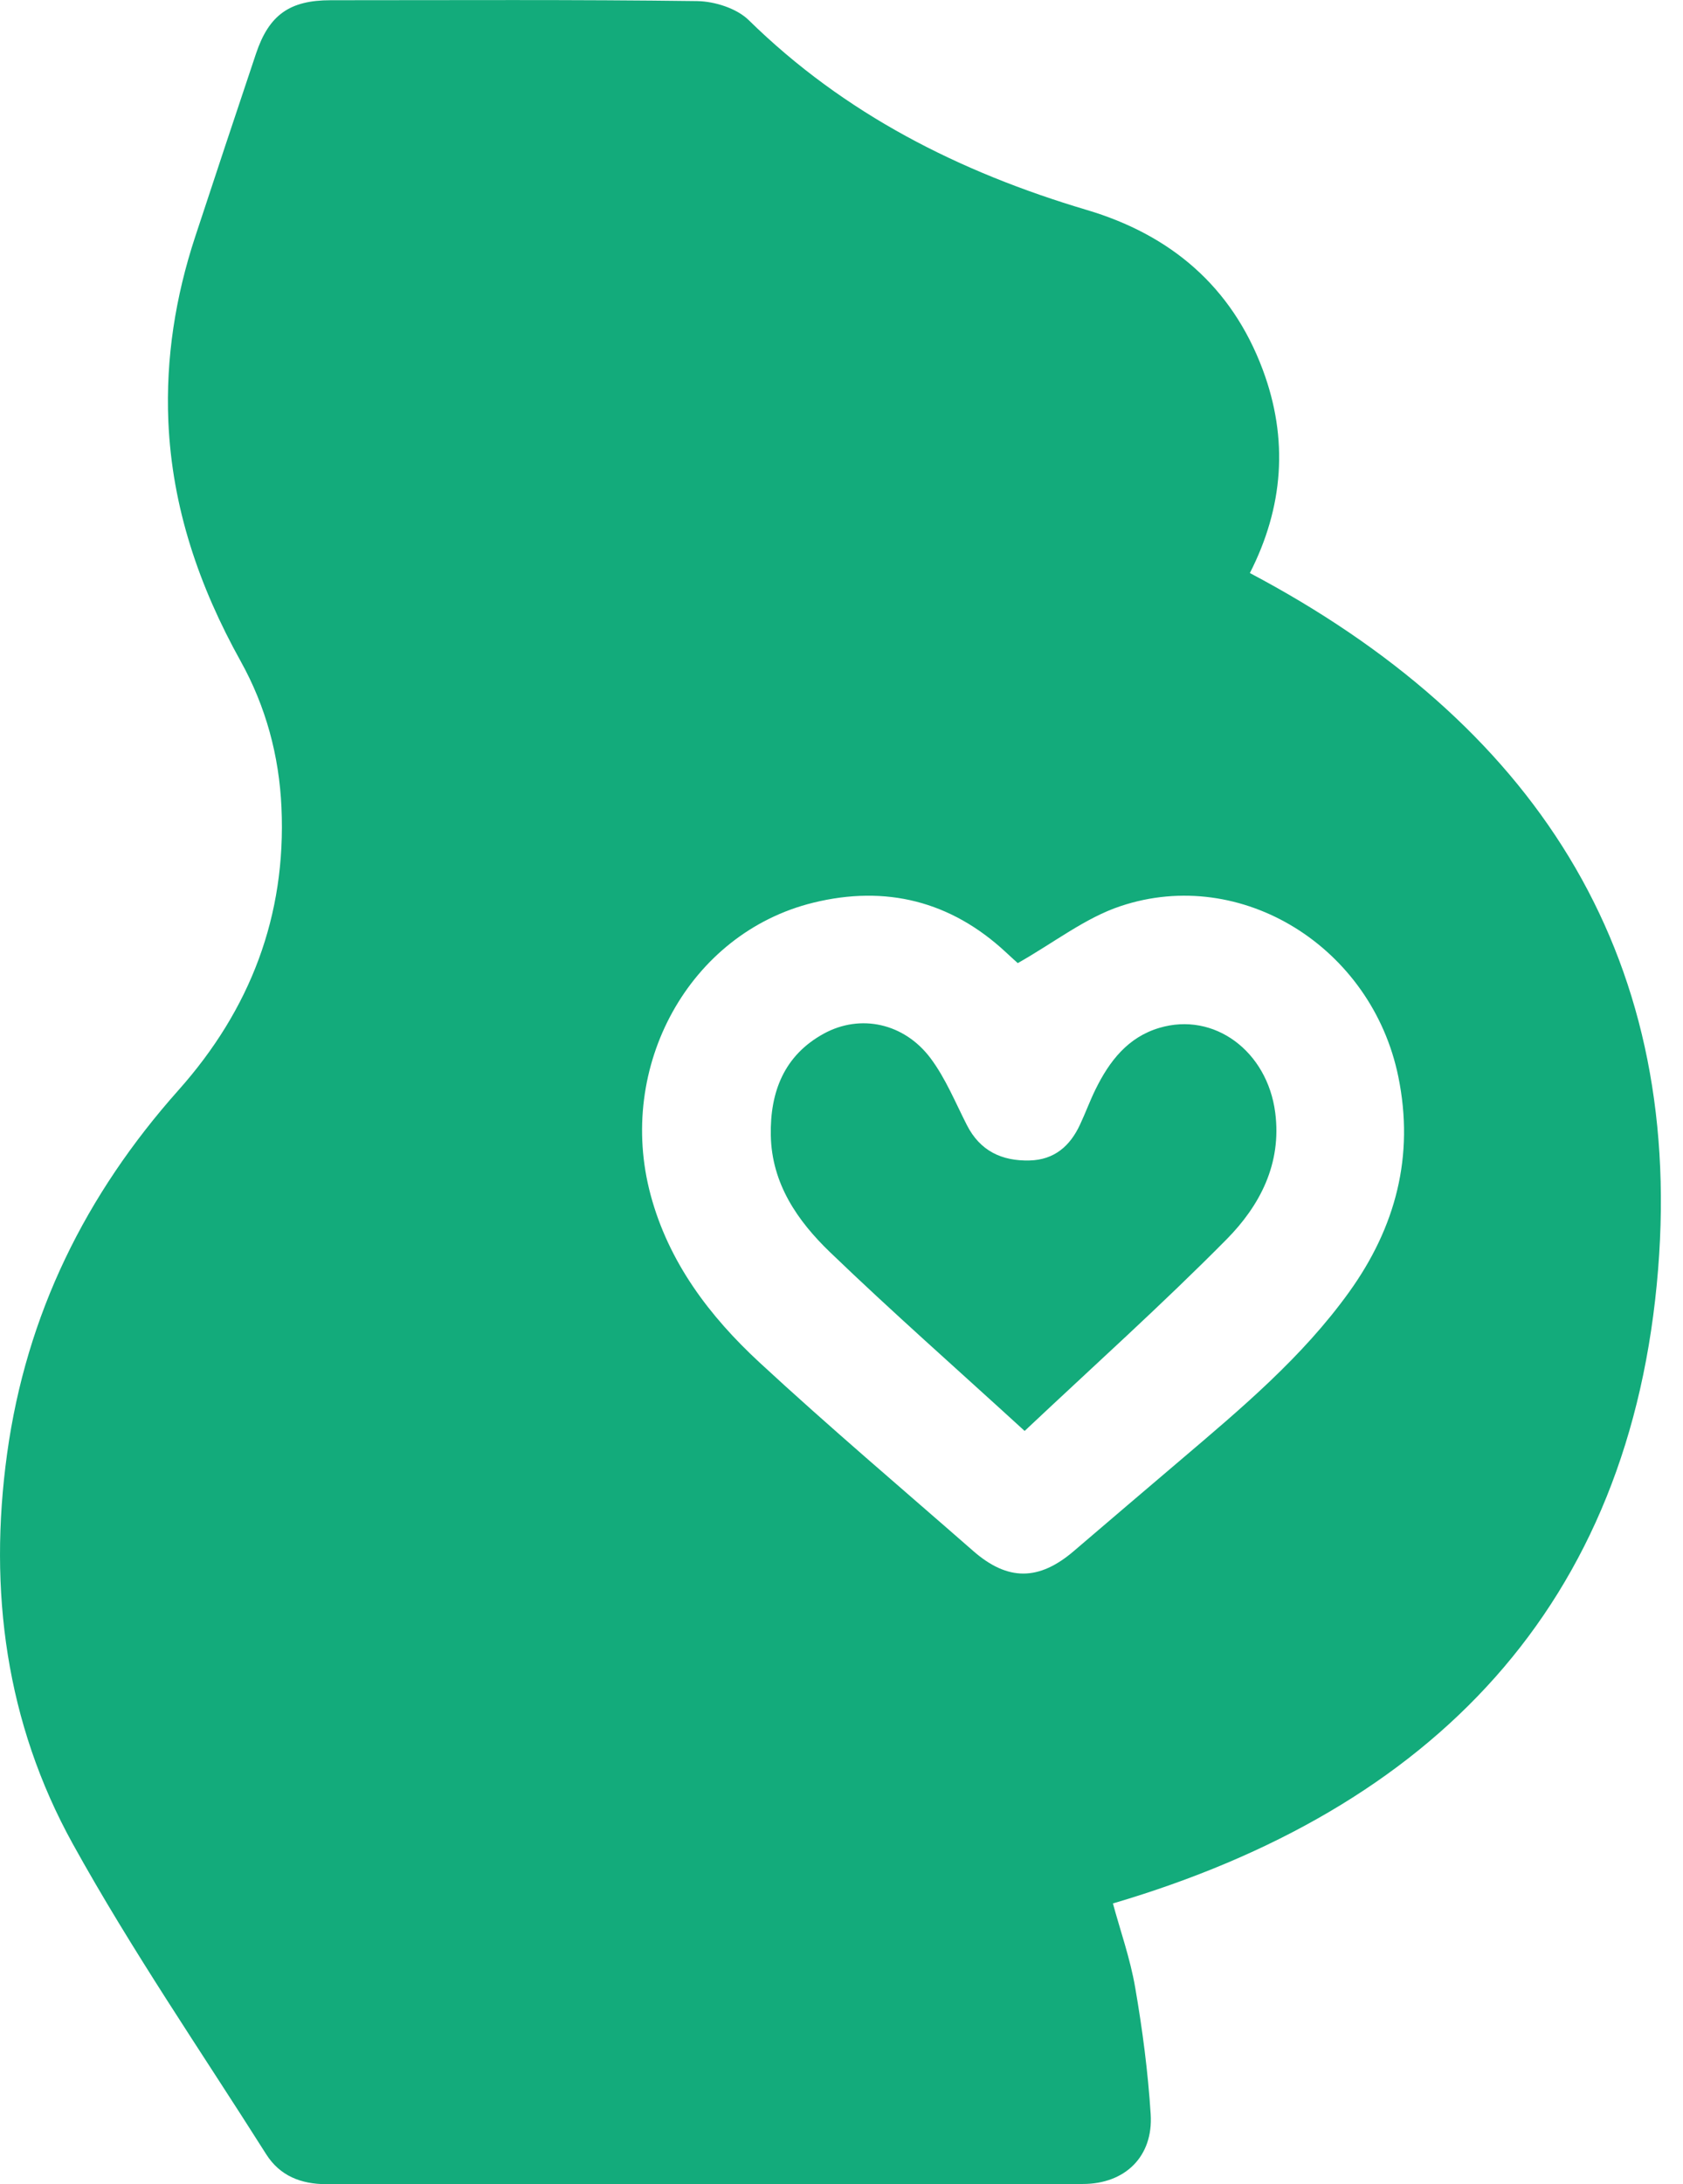 <svg width="37" height="48" viewBox="0 0 37 48" fill="none" xmlns="http://www.w3.org/2000/svg">
<g clip-path="url(#clip0_8_32)">
<path d="M27.477 12.593C33.668 15.866 37.014 20.88 36.453 27.892C35.861 35.289 31.492 39.76 24.467 41.831C24.628 42.425 24.848 43.044 24.957 43.681C25.116 44.601 25.238 45.53 25.297 46.462C25.357 47.391 24.735 47.996 23.806 47.996C18.262 48 12.717 47.996 7.173 48C6.616 48 6.152 47.816 5.853 47.344C4.419 45.078 2.894 42.862 1.598 40.518C0.133 37.867 -0.259 34.962 0.156 31.948C0.578 28.883 1.882 26.249 3.927 23.954C5.5 22.187 6.295 20.127 6.188 17.746C6.137 16.608 5.844 15.526 5.292 14.533C4.377 12.888 3.782 11.154 3.701 9.258C3.643 7.868 3.857 6.524 4.289 5.209C4.732 3.863 5.179 2.518 5.63 1.173C5.915 0.327 6.368 0.005 7.269 0.005C9.955 0.005 12.642 -0.011 15.327 0.024C15.714 0.03 16.198 0.184 16.463 0.445C18.568 2.509 21.098 3.784 23.892 4.614C25.73 5.16 27.075 6.289 27.76 8.122C28.333 9.654 28.215 11.149 27.477 12.595V12.593ZM22.377 21.167C22.348 21.141 22.232 21.039 22.119 20.932C20.904 19.8 19.471 19.447 17.879 19.838C15.158 20.506 13.543 23.434 14.304 26.262C14.702 27.743 15.599 28.926 16.694 29.939C18.228 31.358 19.825 32.71 21.398 34.087C22.157 34.75 22.842 34.742 23.607 34.087C24.39 33.416 25.175 32.75 25.958 32.083C27.289 30.951 28.63 29.828 29.661 28.393C30.686 26.966 31.097 25.402 30.742 23.665C30.162 20.82 27.3 19.024 24.636 19.913C23.862 20.17 23.182 20.709 22.377 21.165V21.167Z" fill="#13AB7B"/>
<path d="M22.525 31.446C21.023 30.072 19.605 28.825 18.245 27.516C17.534 26.831 16.966 26.014 16.946 24.953C16.927 23.997 17.239 23.191 18.114 22.714C18.916 22.277 19.877 22.483 20.457 23.255C20.788 23.697 21.002 24.226 21.256 24.724C21.545 25.293 22.023 25.518 22.634 25.503C23.178 25.49 23.526 25.186 23.745 24.712C23.864 24.459 23.96 24.194 24.084 23.942C24.388 23.323 24.793 22.795 25.488 22.589C26.694 22.23 27.86 23.101 28.035 24.45C28.181 25.578 27.697 26.496 26.966 27.236C25.554 28.663 24.057 30.006 22.527 31.446H22.525Z" fill="#13AB7B"/>
</g>
<defs>
<clipPath id="clip0_8_32">
<rect width="36.513" height="48" fill="white"/>
</clipPath>
</defs>
</svg>
